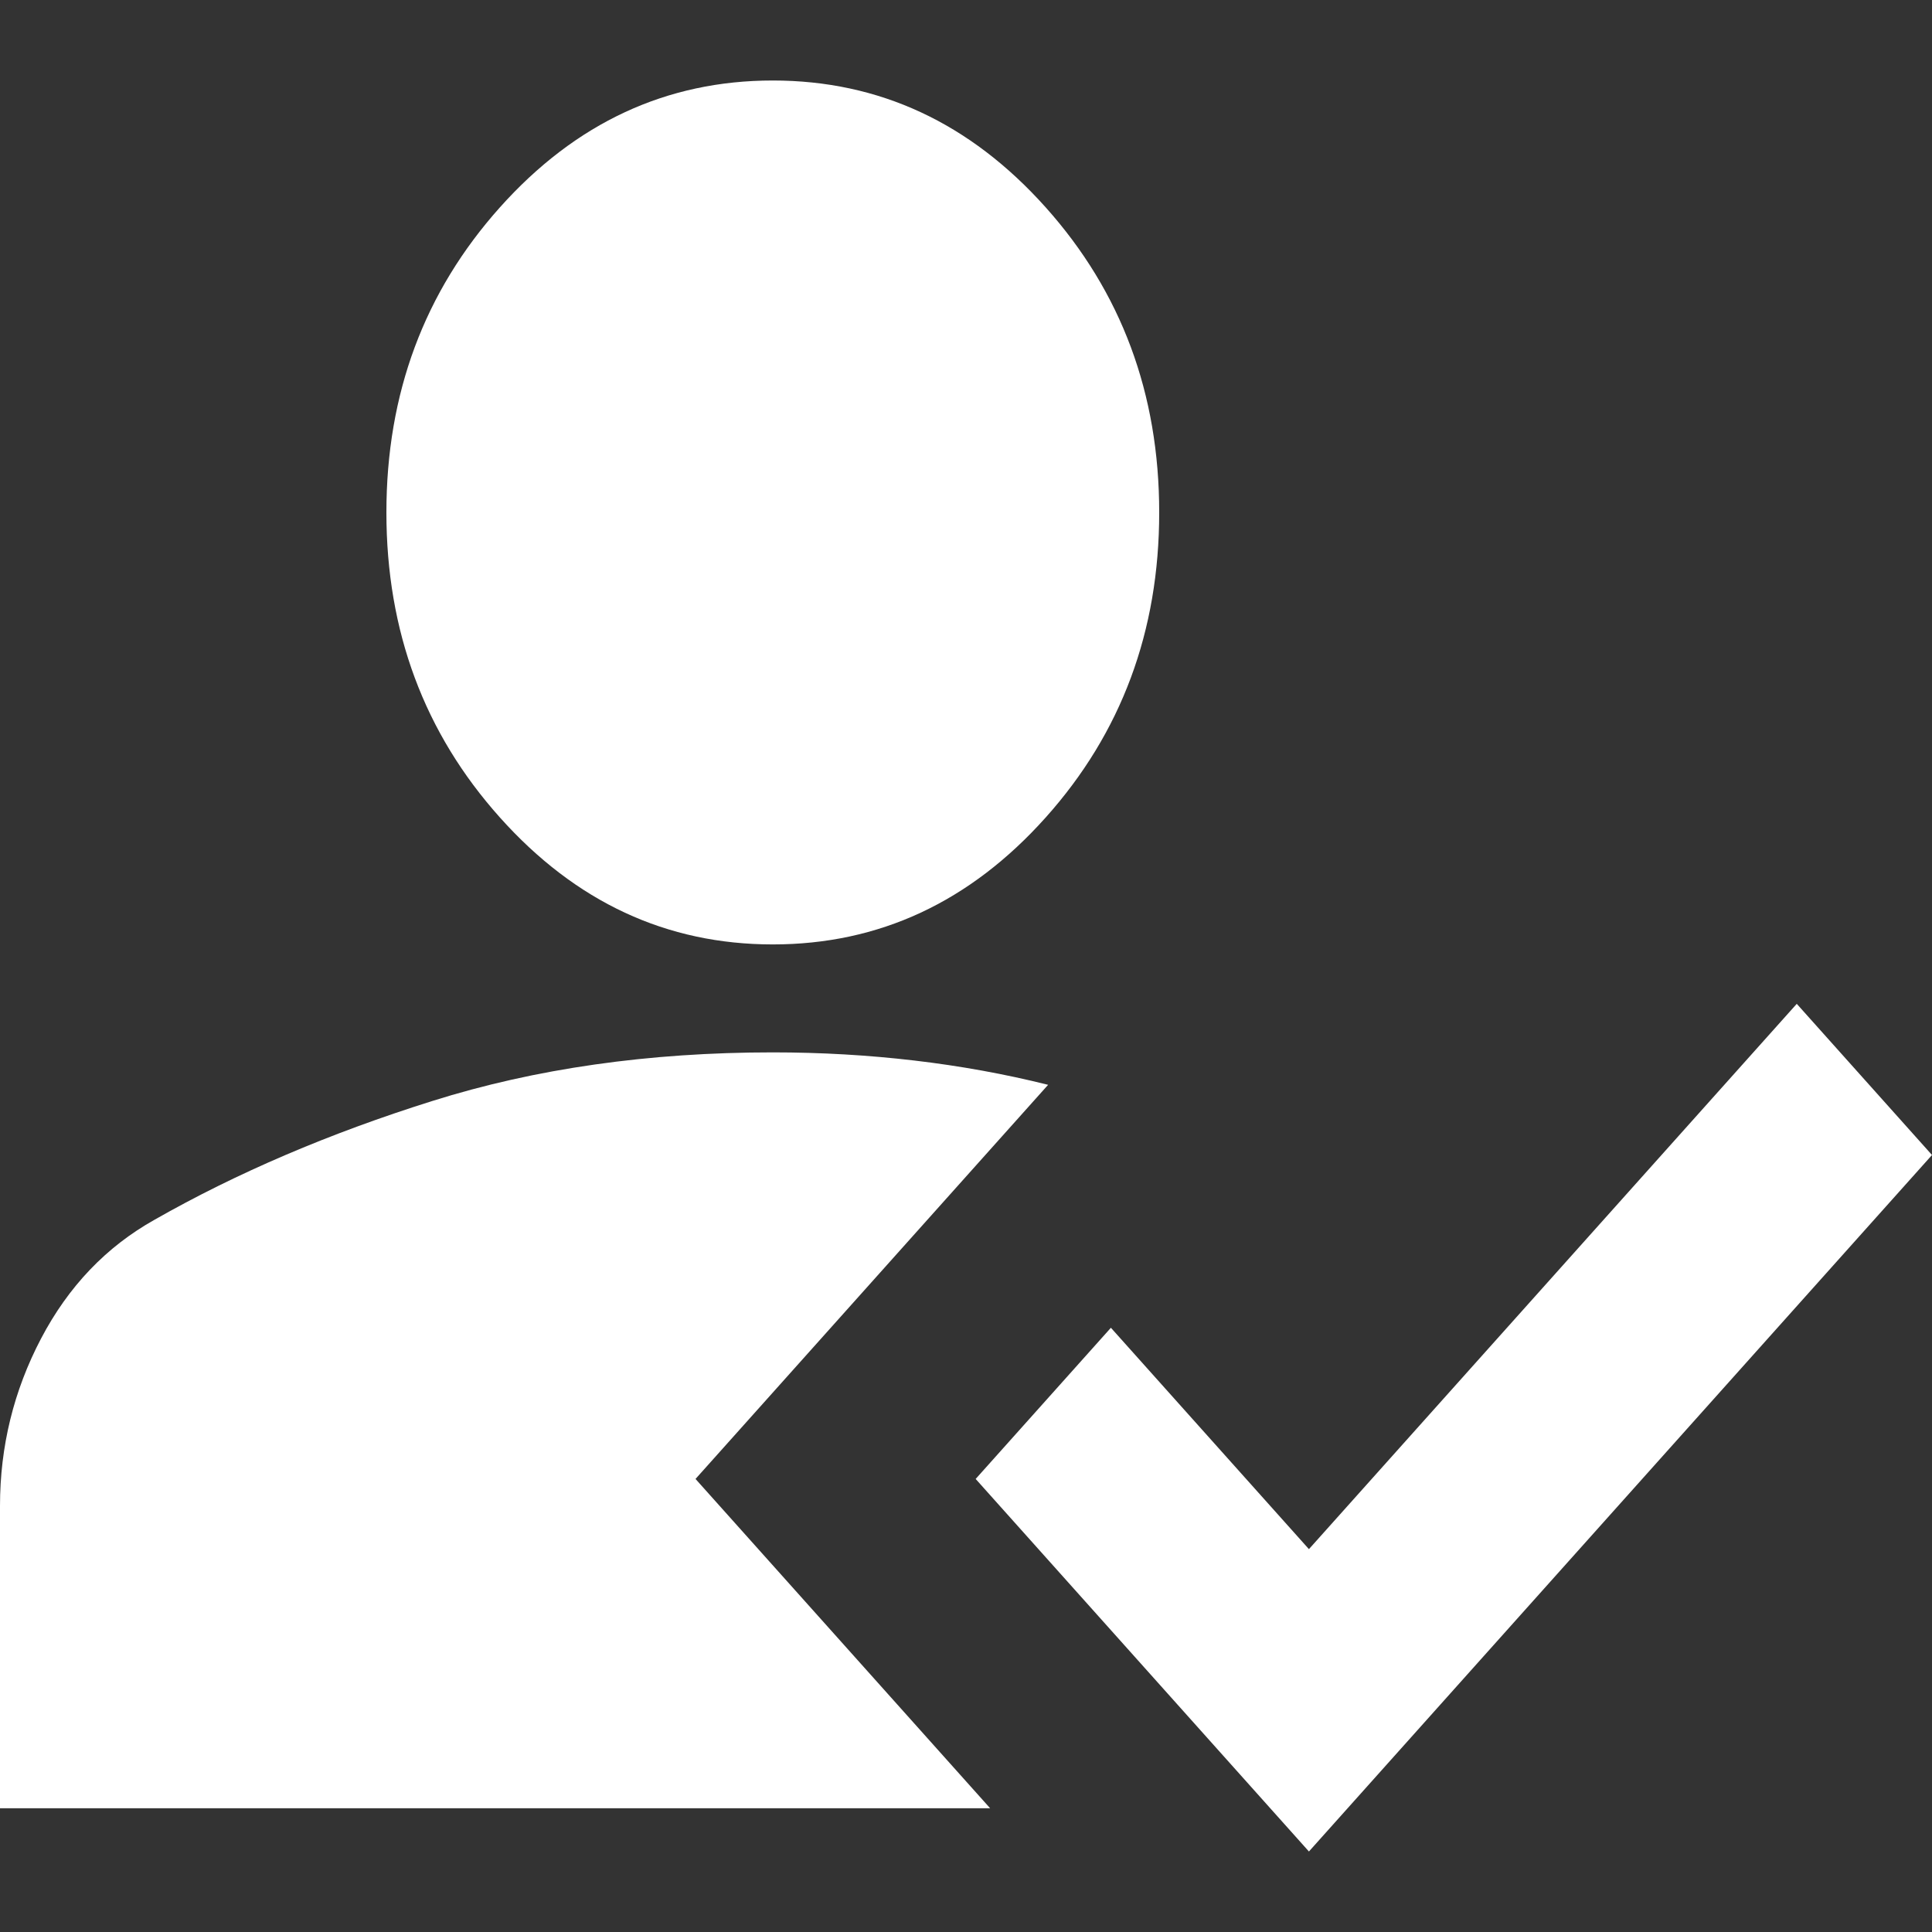 <svg width="24" height="24" viewBox="0 0 24 24" fill="none" xmlns="http://www.w3.org/2000/svg">
<rect x="0" y="0" width="24" height="24" fill="#333333" stroke="none"/>
<path d="M16.26 23L12.12 18.372L13.8 16.494L16.26 19.244L22.32 12.47L24 14.348L16.26 23ZM9.6 11.732C8.28 11.732 7.15 11.206 6.21 10.155C5.27 9.105 4.8 7.841 4.8 6.366C4.8 4.89 5.27 3.627 6.21 2.576C7.15 1.525 8.28 1 9.6 1C10.92 1 12.05 1.525 12.99 2.576C13.93 3.627 14.4 4.89 14.4 6.366C14.4 7.841 13.93 9.105 12.99 10.155C12.05 11.206 10.92 11.732 9.6 11.732ZM13.02 13.476L8.64 18.372L12.3 22.463H0V18.707C0 17.97 0.17 17.276 0.51 16.628C0.85 15.98 1.32 15.488 1.92 15.152C2.94 14.571 4.09 14.079 5.37 13.677C6.65 13.274 8.06 13.073 9.6 13.073C10.2 13.073 10.785 13.107 11.356 13.174C11.926 13.241 12.481 13.341 13.02 13.476Z" fill="white"/>
</svg>
